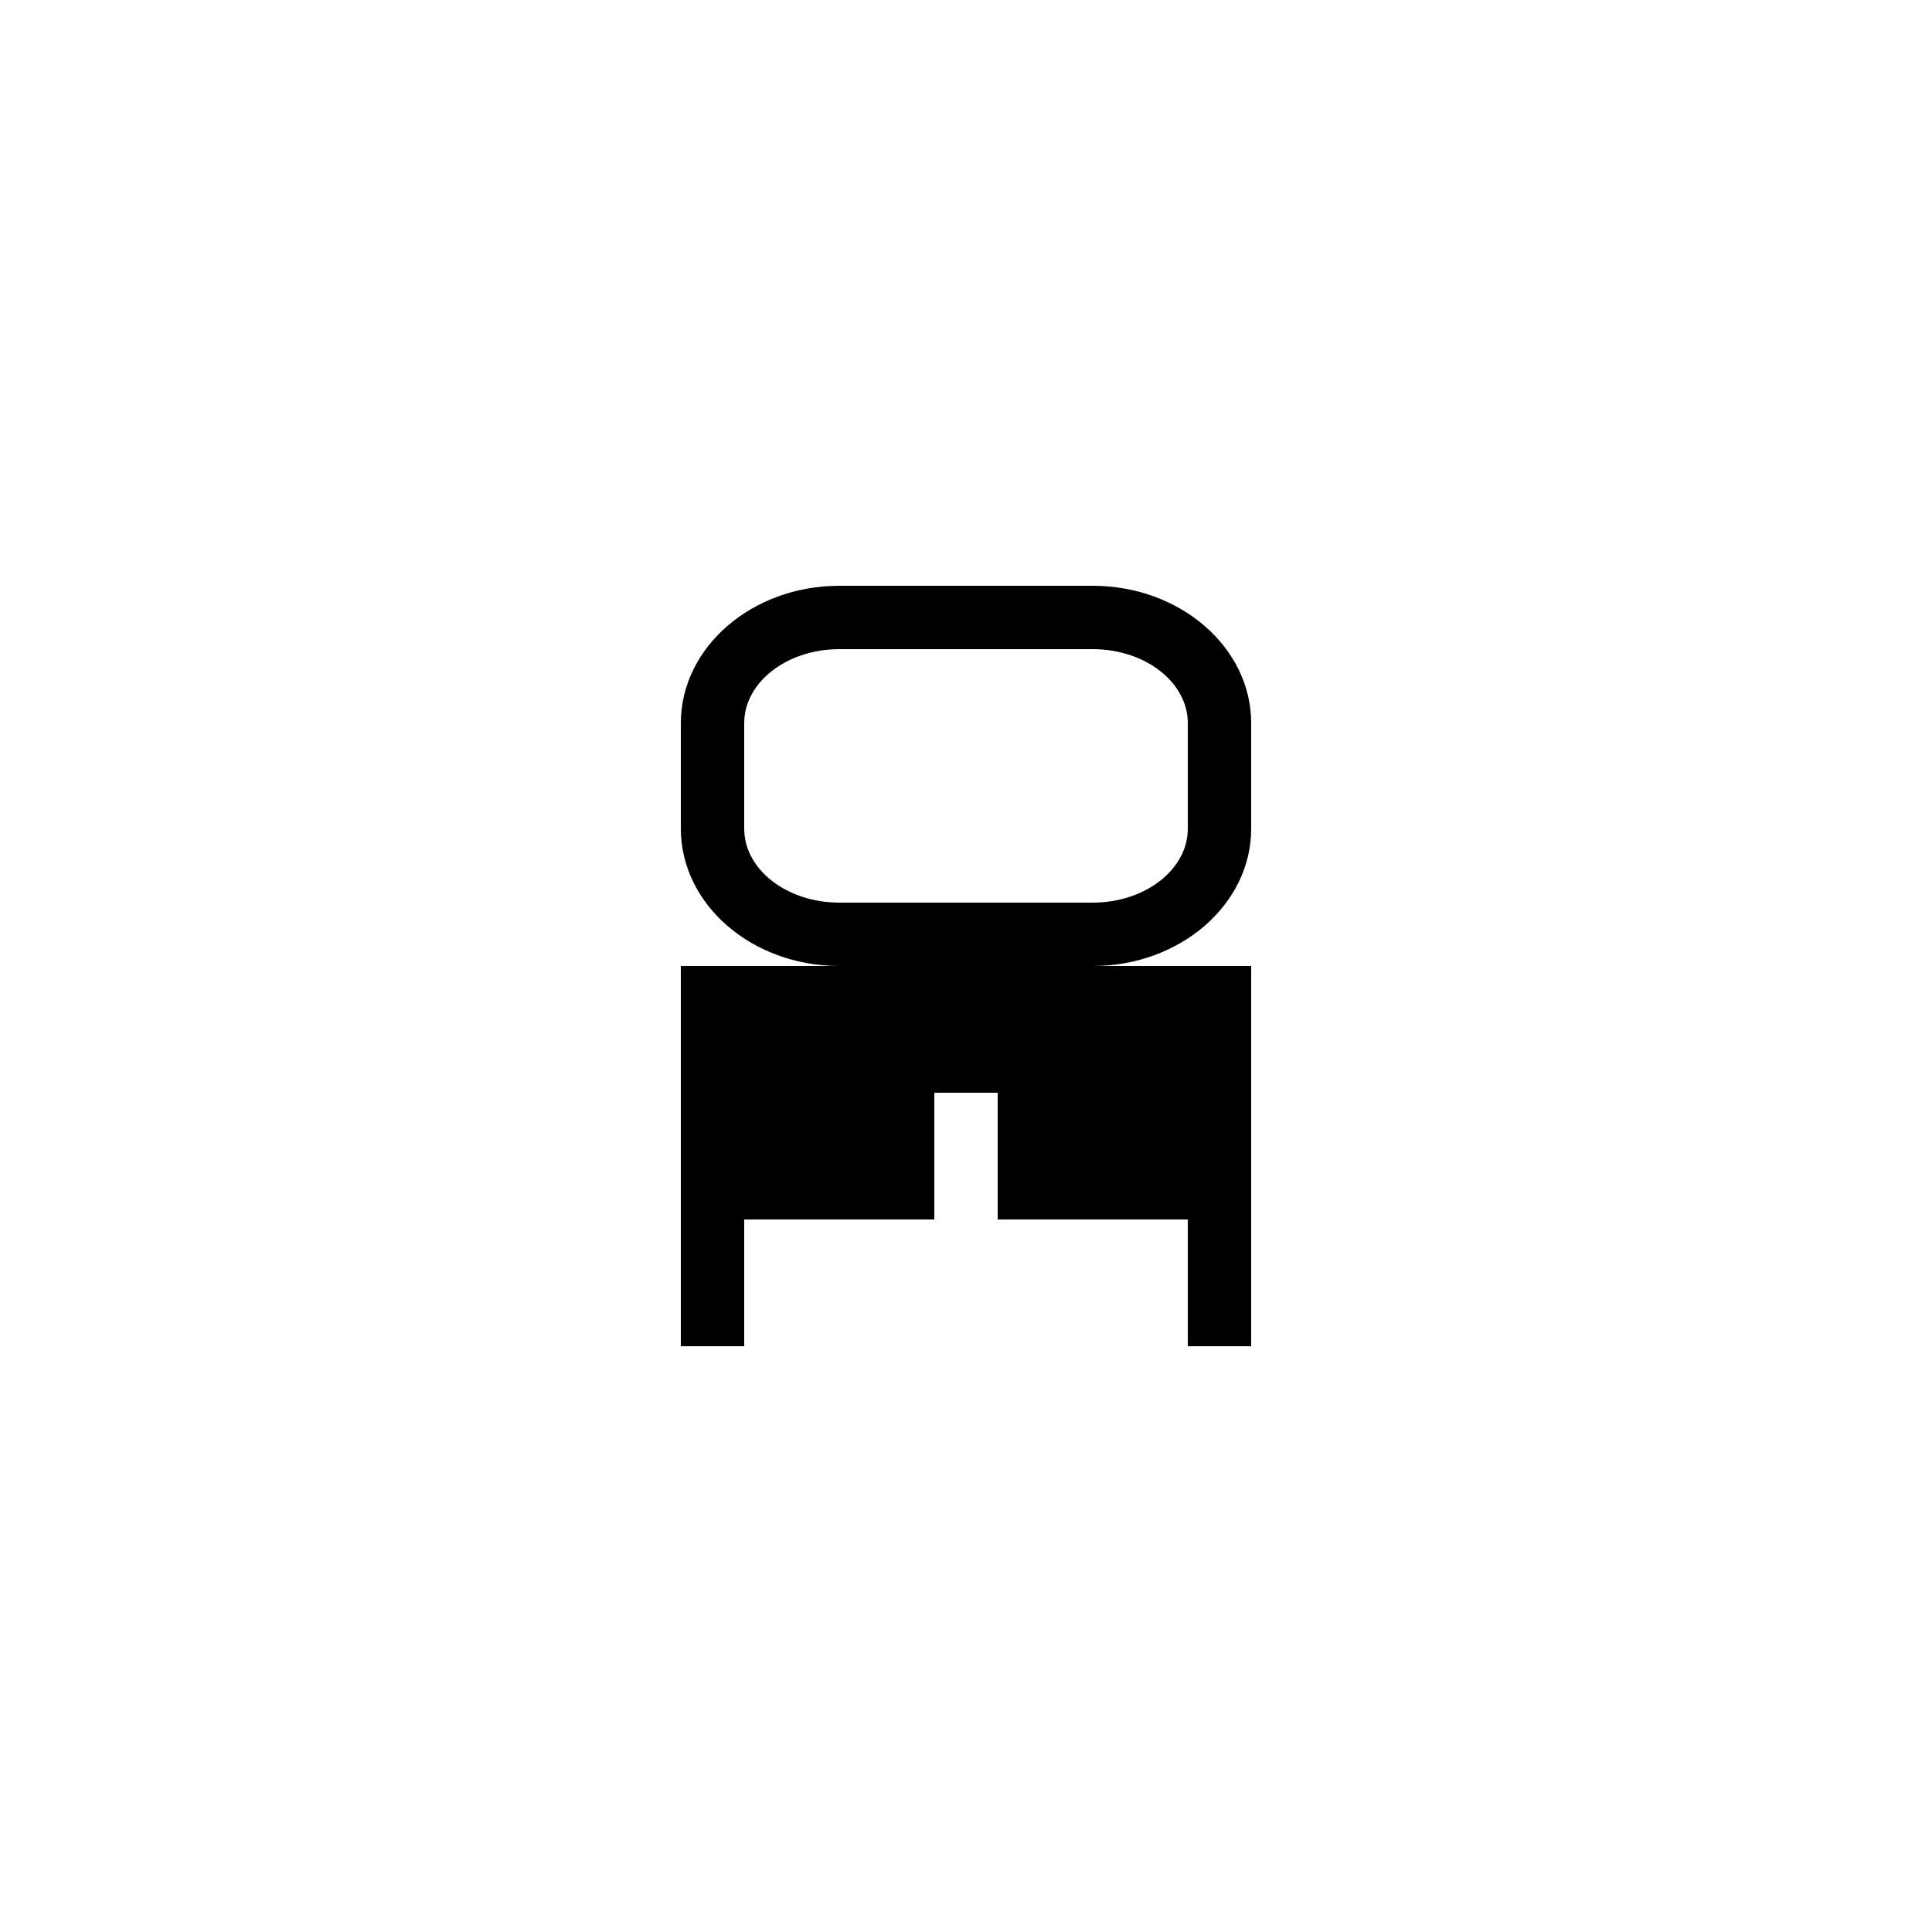 <?xml version="1.0" encoding="UTF-8"?>
<!-- Uploaded to: SVG Find, www.svgrepo.com, Generator: SVG Find Mixer Tools -->
<svg fill="#000000" width="800px" height="800px" version="1.1" viewBox="144 144 512 512" xmlns="http://www.w3.org/2000/svg">
 <path d="m433.59 299.24h-67.176c-23.148 0-41.984 16.316-41.984 36.383v27.996c0 20.062 18.836 36.383 41.984 36.383h-41.984v100.76h16.793v-33.586h50.383v-33.586h16.793v33.586h50.383v33.586h16.793v-100.76h-41.984c23.148 0 41.984-16.316 41.984-36.383v-27.996c0-20.066-18.836-36.383-41.984-36.383zm25.191 64.375c0 10.801-11.301 19.59-25.191 19.59h-67.176c-13.891 0-25.191-8.789-25.191-19.59v-27.996c0.004-10.797 11.301-19.586 25.191-19.586h67.176c13.891 0 25.191 8.789 25.191 19.59z"/>
</svg>